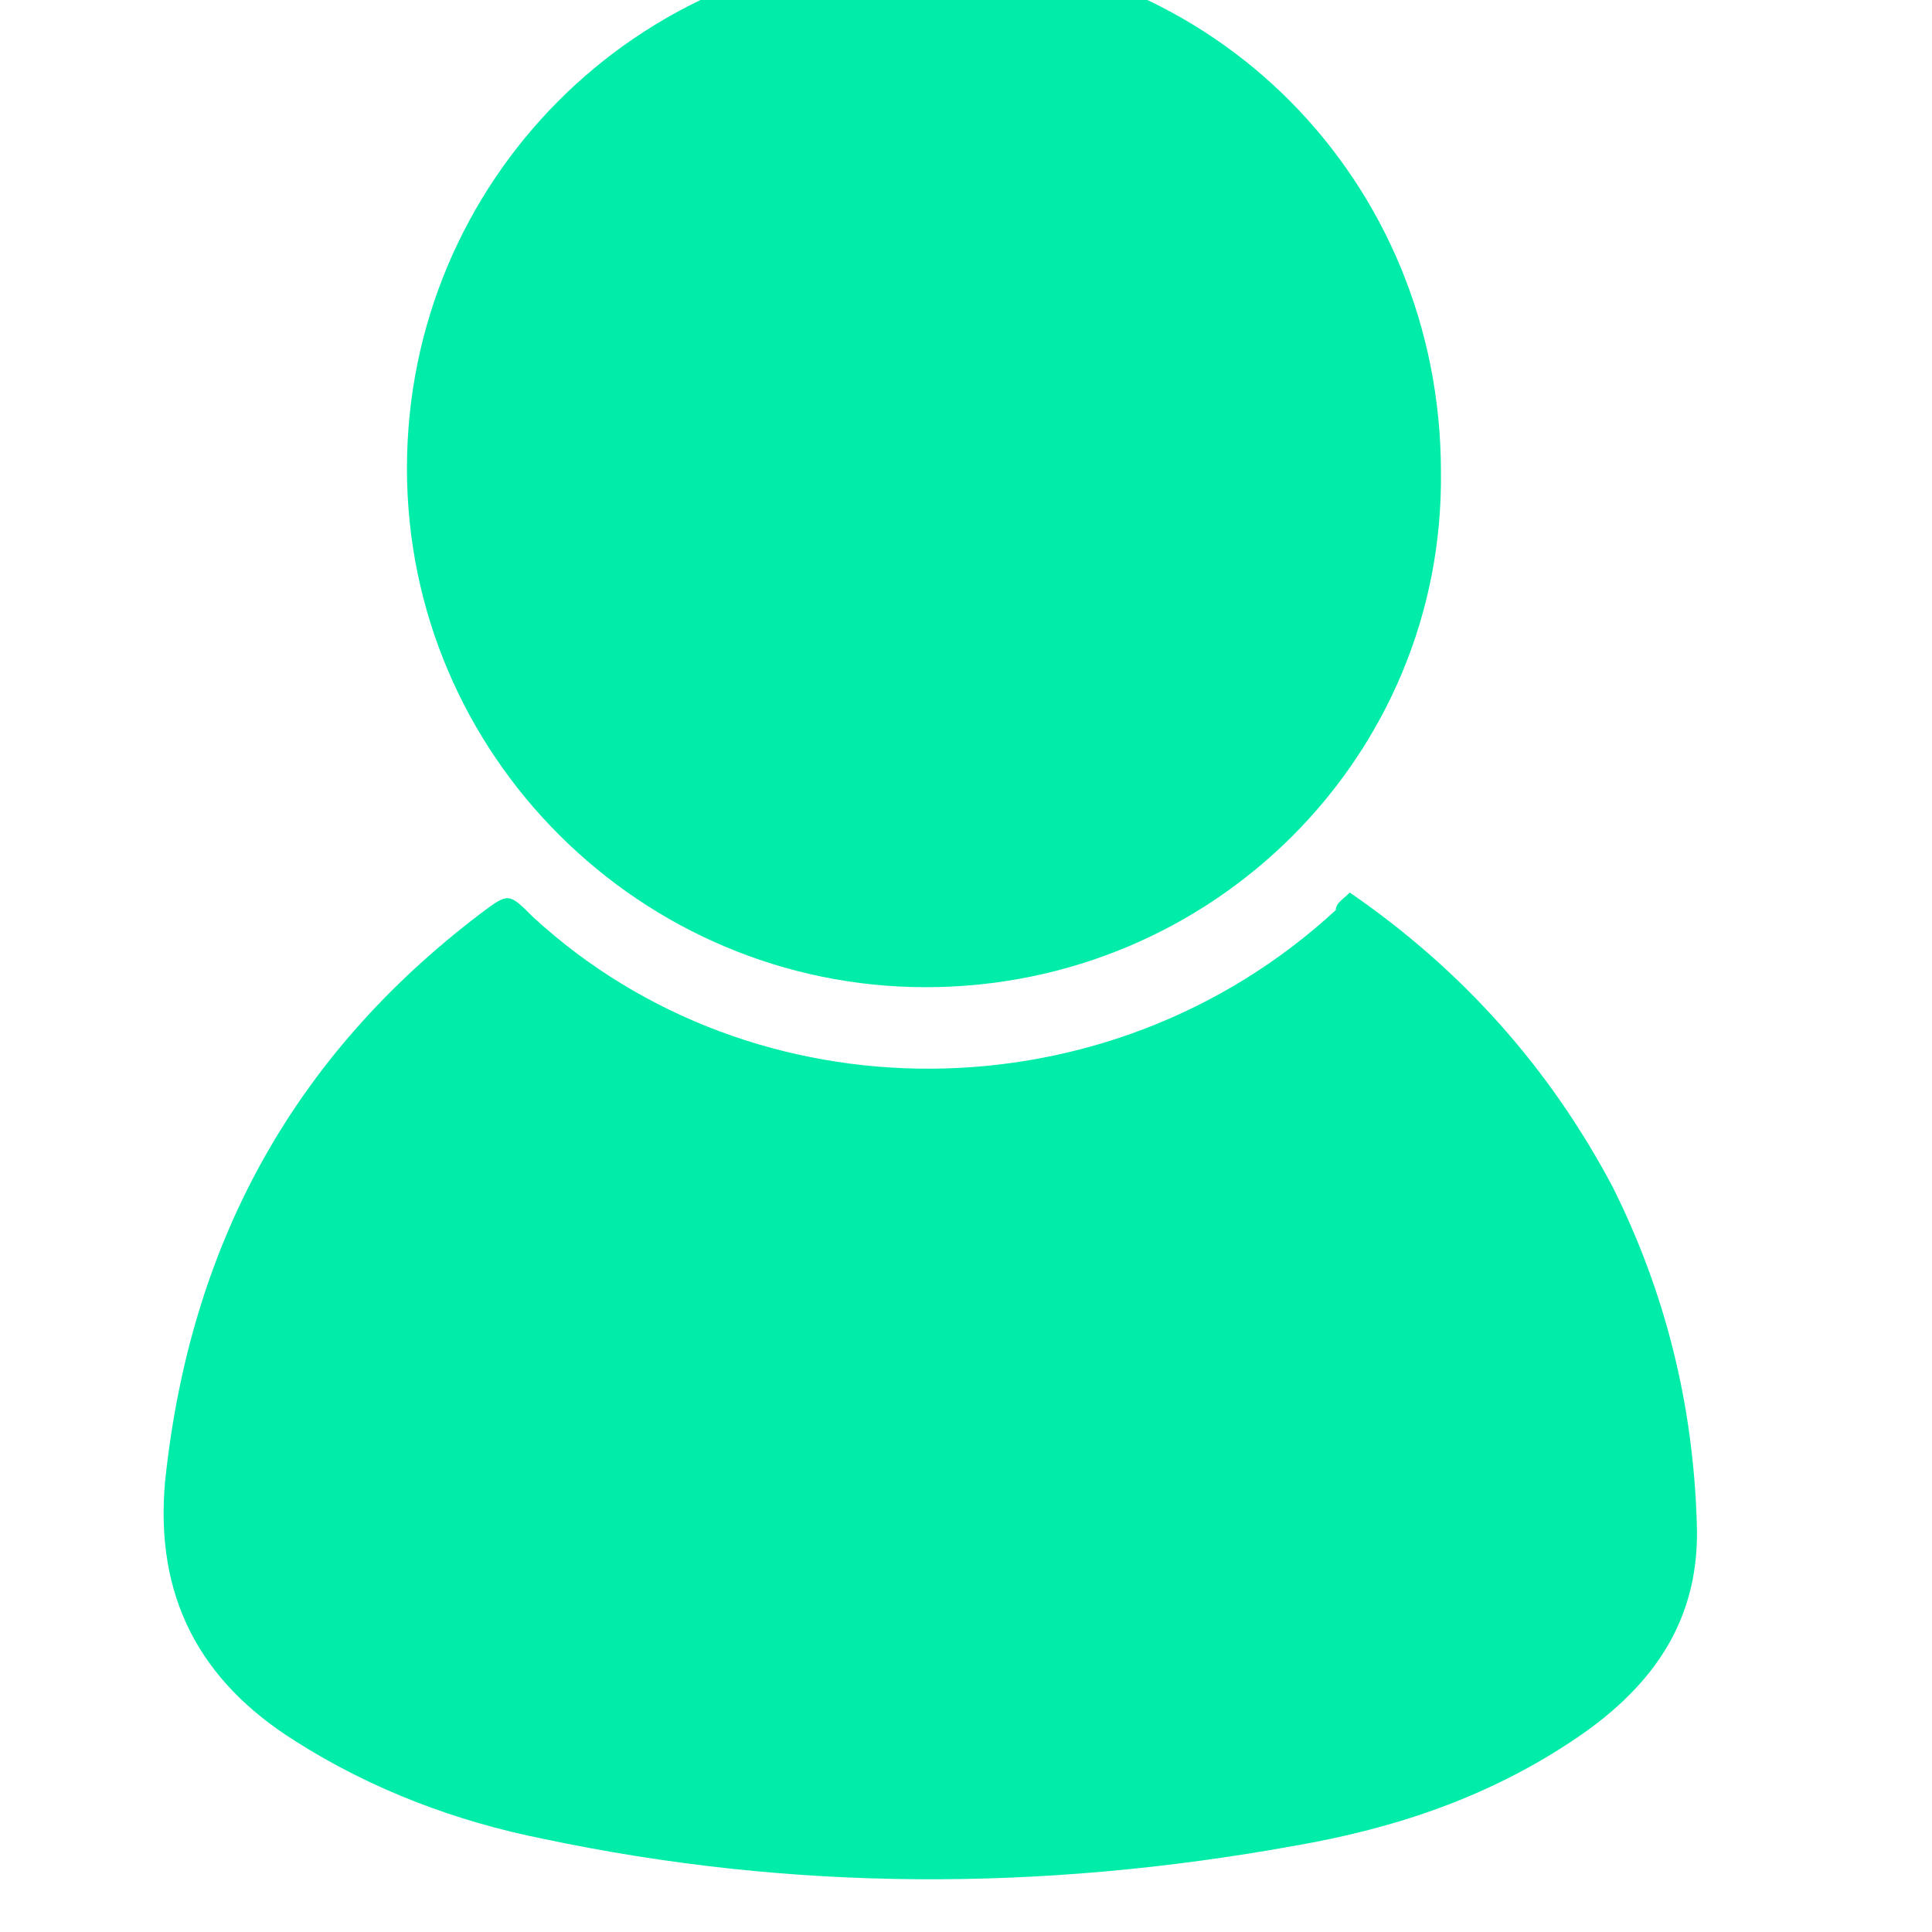 <svg xmlns="http://www.w3.org/2000/svg" xmlns:svg="http://www.w3.org/2000/svg" width="45" height="45" viewBox="0 0 11.906 11.906" id="svg1"><defs id="defs1"></defs><g id="g3255" transform="matrix(0.216,0,0,0.216,-166.901,-243.202)" style="stroke-width:1.223"><g id="g3254" style="stroke-width:1.223"><path class="st274" d="m 811.2,1151.4 c 3.2,2.2 5.7,5 7.5,8.4 1.5,3 2.3,6.2 2.4,9.6 0.1,2.7 -1.2,4.6 -3.4,6.1 -2.5,1.7 -5.2,2.6 -8.1,3.1 -7.2,1.3 -14.3,1.3 -21.4,-0.2 -2.5,-0.5 -4.9,-1.4 -7.1,-2.8 -2.7,-1.7 -4,-4.1 -3.7,-7.4 0.7,-6.7 3.6,-12.1 9,-16.2 0.8,-0.6 0.8,-0.6 1.5,0.1 6.3,5.8 16.4,5.8 22.9,-0.2 0,-0.2 0.2,-0.3 0.4,-0.5 z" id="path3253" style="fill:#00eda9;stroke-width:1.223"></path><path class="st274" d="m 799.1,1154.1 c -8.1,0 -14.8,-6.6 -14.8,-14.8 0,-8.2 6.6,-14.8 14.7,-14.8 8.3,0 14.8,6.6 14.8,14.9 0.1,8.1 -6.5,14.7 -14.7,14.7 z" id="path3254" style="fill:#00eda9;stroke-width:1.223"></path></g></g></svg>
